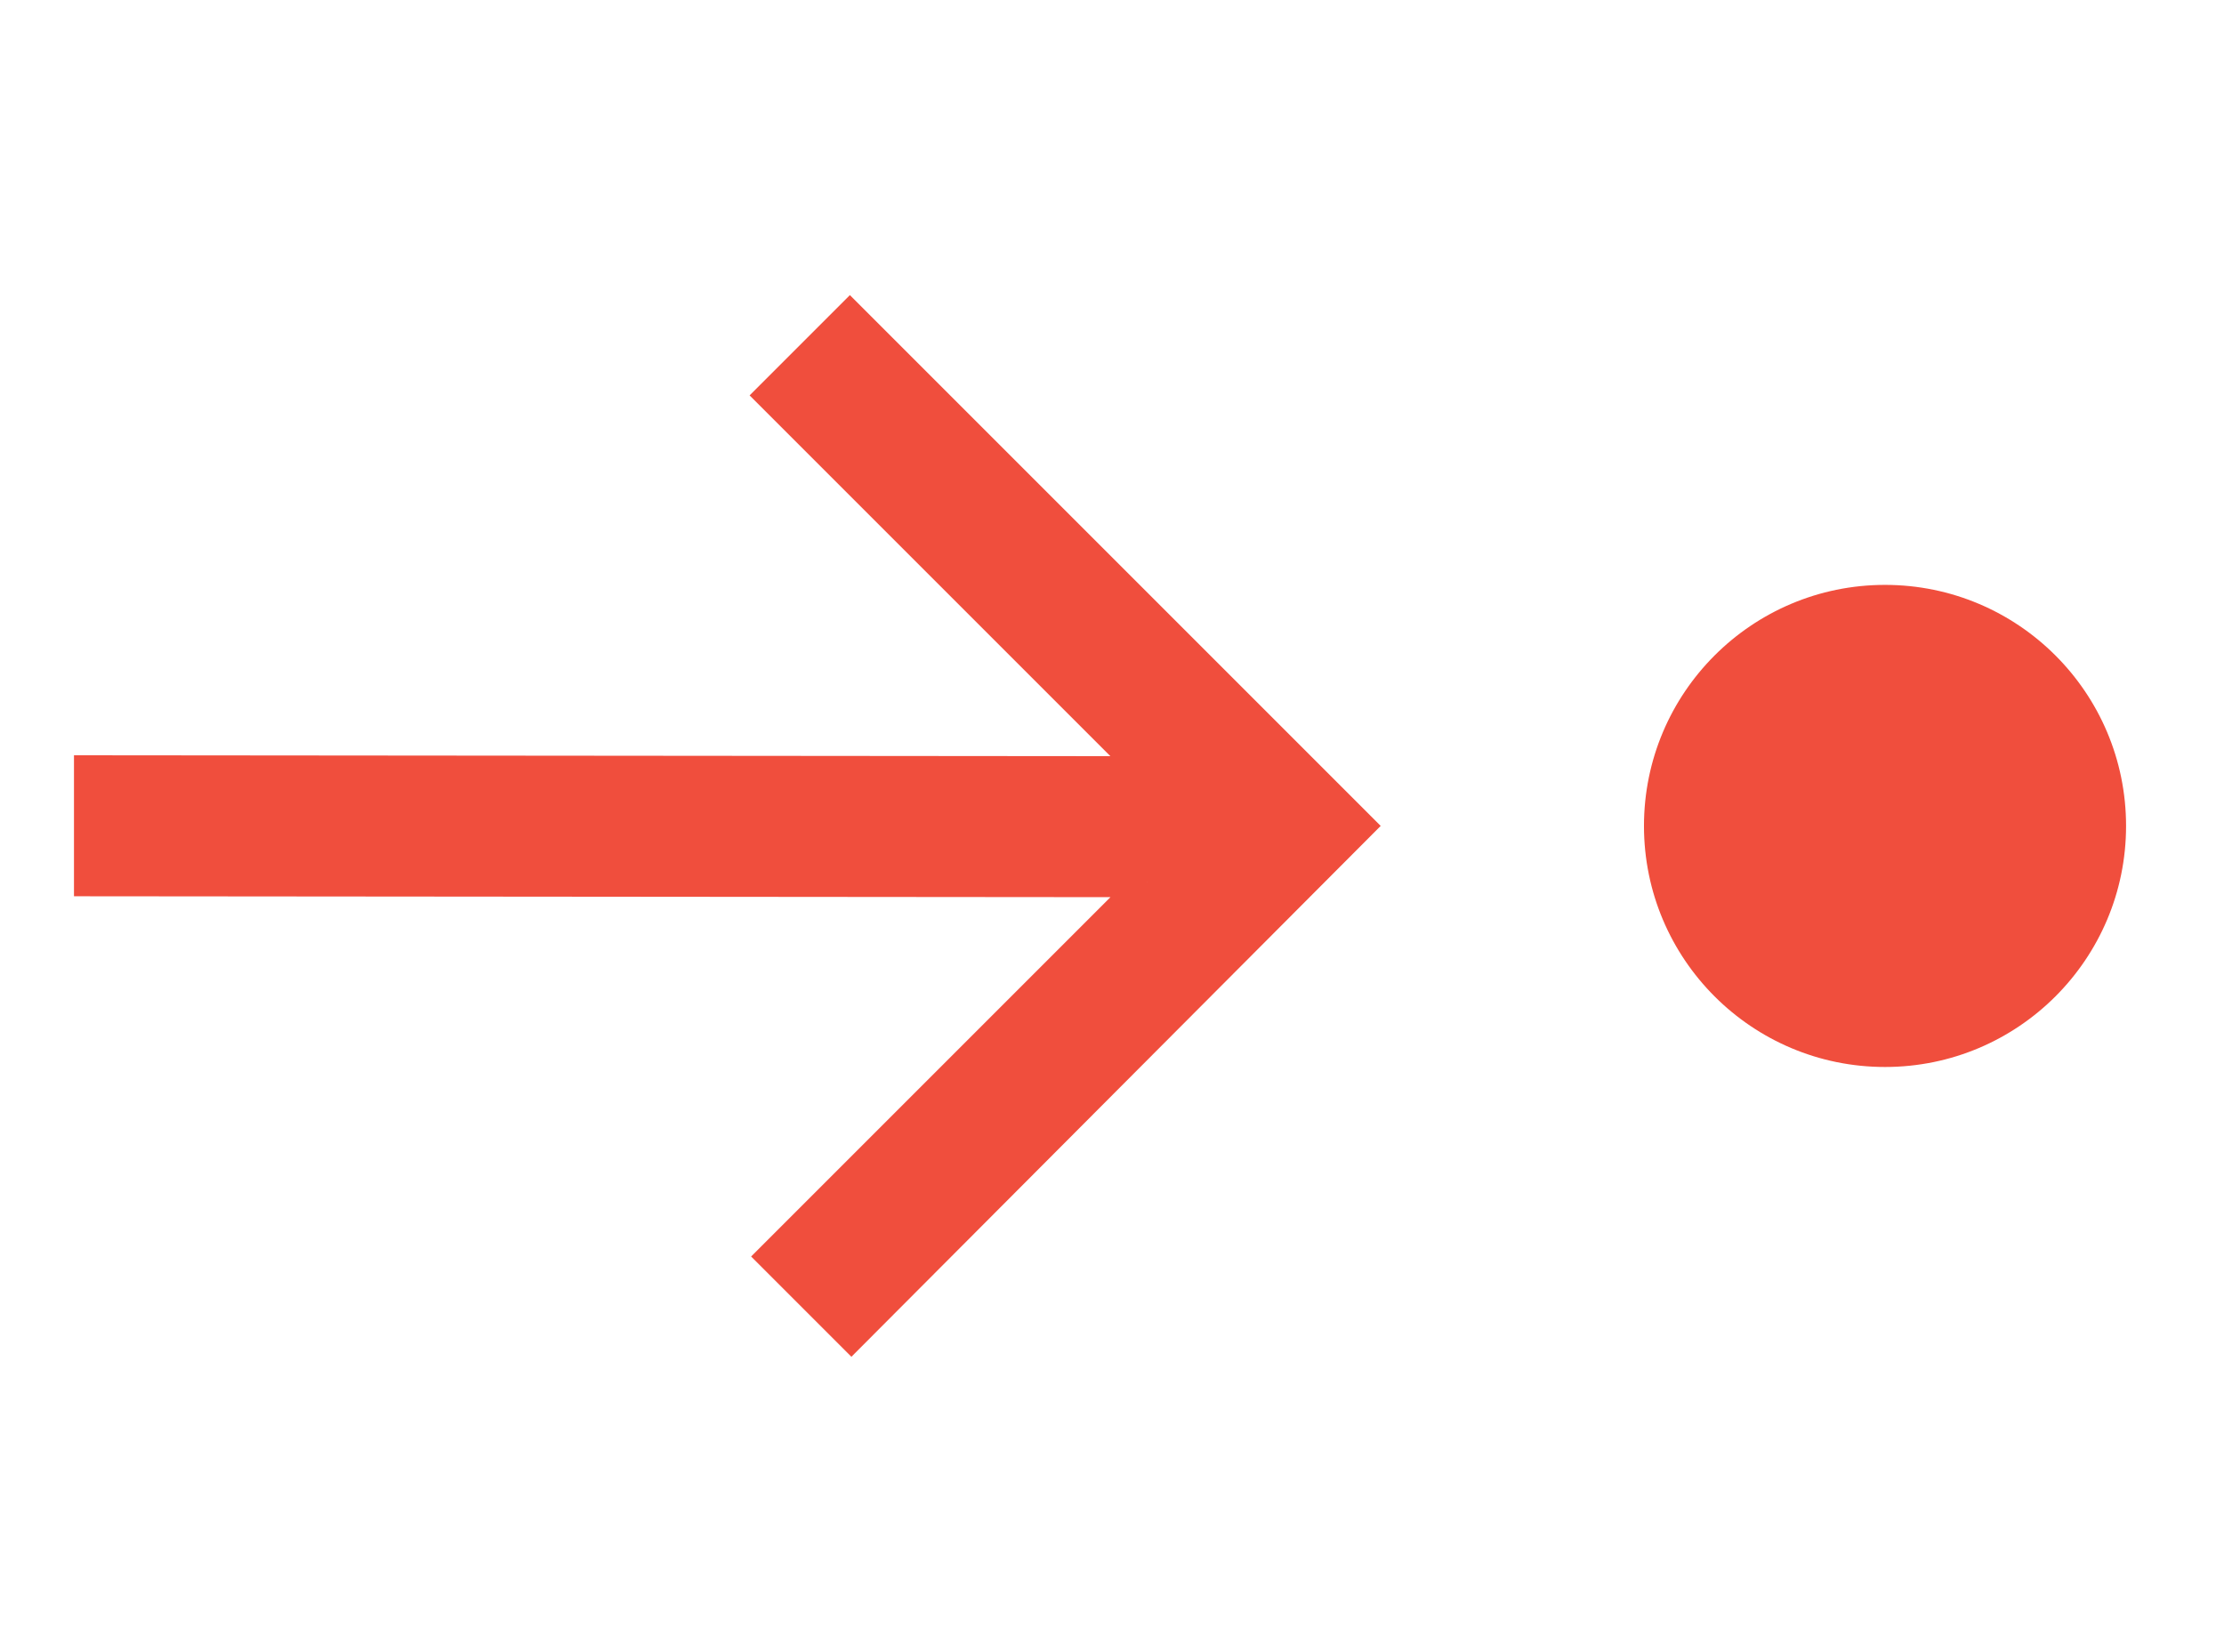 <svg viewBox="0 0 73.35 54.49" xmlns="http://www.w3.org/2000/svg" data-name="Layer 1" id="Layer_1">
  <defs>
    <style>
      .cls-1, .cls-2 {
        fill: #f04e3d;
      }

      .cls-2 {
        stroke: #f04e3d;
        stroke-miterlimit: 10;
      }
    </style>
  </defs>
  <path d="M37.83,29.09l-34.89-.03v-3.65l34.89.03-12.4-12.4,2.6-2.6,16.8,16.8-16.75,16.8-2.6-2.6,12.35-12.35Z" class="cls-2"></path>
  <circle r="7.95" cy="27.24" cx="62.17" class="cls-1"></circle>
</svg>